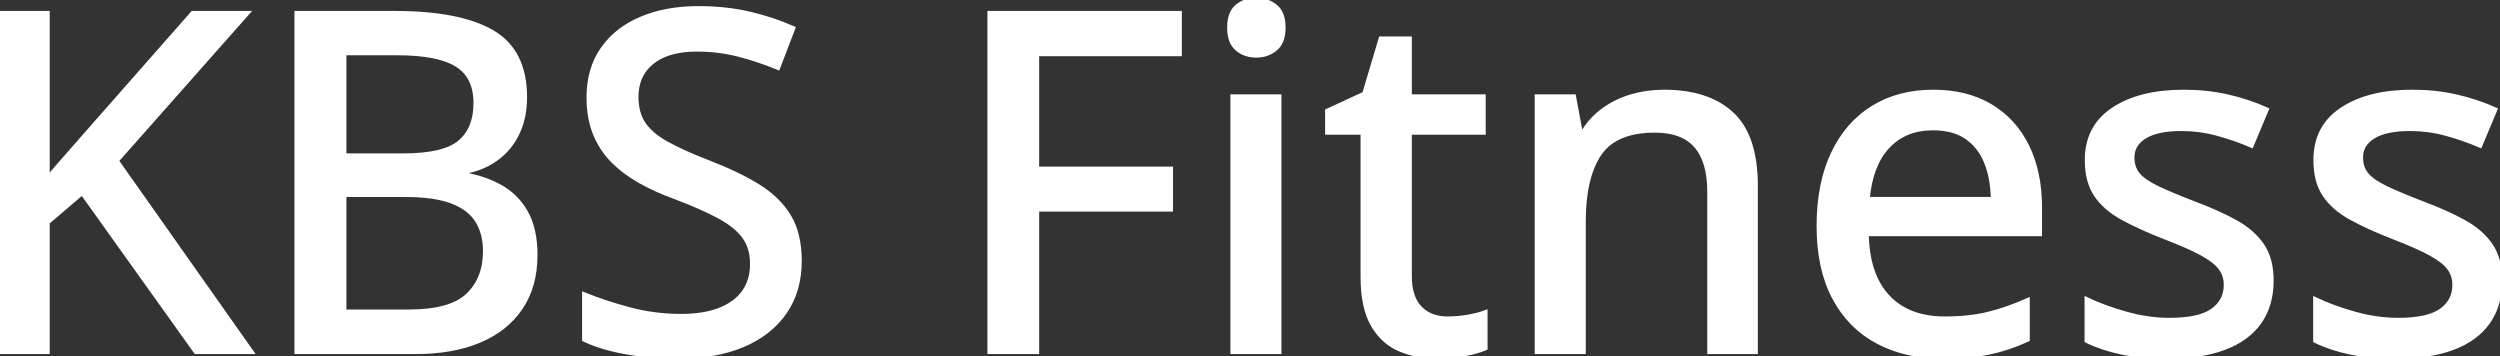 <svg width="527.051" height="75.147" viewBox="0 0 527.051 75.147" xmlns="http://www.w3.org/2000/svg"><rect x="0" y="0" width="527.051" height="75.147" fill="#333333" stroke="none"/><g id="svgGroup" stroke-linecap="round" fill-rule="evenodd" font-size="9pt" stroke="#ffffff" stroke-width="0.25mm" fill="#ffffff" style="stroke:#ffffff;stroke-width:0.25mm;fill:#ffffff"><path d="M 24.561 33.887 L 52.979 74.17 L 41.309 74.17 L 17.334 40.625 L 10.01 46.875 L 10.01 74.17 L 0 74.17 L 0 2.783 L 10.01 2.783 L 10.01 37.647 Q 12.5 34.717 15.063 31.836 Q 17.627 28.955 20.166 26.026 L 40.625 2.783 L 52.1 2.783 L 24.561 33.887 Z M 123.193 71.582 L 123.193 62.11 Q 127.246 63.77 132.568 65.21 Q 137.891 66.651 143.555 66.651 Q 148.486 66.651 151.831 65.308 Q 155.176 63.965 156.885 61.524 Q 158.594 59.082 158.594 55.664 Q 158.594 52.246 156.934 49.927 Q 155.273 47.608 151.685 45.655 Q 148.096 43.701 142.285 41.504 Q 138.232 40.039 134.912 38.159 Q 131.592 36.28 129.175 33.838 Q 126.758 31.397 125.439 28.101 Q 124.121 24.805 124.121 20.508 Q 124.121 14.6 127.026 10.401 Q 129.932 6.201 135.156 3.98 Q 140.381 1.758 147.266 1.758 Q 152.93 1.758 157.837 2.881 Q 162.744 4.004 167.188 5.957 L 164.014 14.258 Q 159.863 12.549 155.664 11.475 Q 151.465 10.401 146.973 10.401 Q 142.822 10.401 139.966 11.621 Q 137.109 12.842 135.62 15.088 Q 134.131 17.334 134.131 20.41 Q 134.131 23.877 135.693 26.172 Q 137.256 28.467 140.625 30.323 Q 143.994 32.178 149.414 34.278 Q 155.518 36.621 159.79 39.258 Q 164.063 41.895 166.309 45.606 Q 168.555 49.317 168.555 54.981 Q 168.555 61.328 165.405 65.845 Q 162.256 70.362 156.543 72.754 Q 150.83 75.147 142.969 75.147 Q 139.014 75.147 135.425 74.732 Q 131.836 74.317 128.76 73.535 Q 125.684 72.754 123.193 71.582 Z M 370.117 39.112 L 370.117 74.17 L 360.4 74.17 L 360.4 40.43 Q 360.4 33.985 357.568 30.738 Q 354.736 27.491 348.877 27.491 Q 340.527 27.491 337.183 32.422 Q 333.838 37.354 333.838 46.729 L 333.838 74.17 L 324.023 74.17 L 324.023 20.362 L 331.787 20.362 L 333.203 27.93 L 333.74 27.93 Q 335.449 25.098 338.086 23.194 Q 340.723 21.289 343.97 20.337 Q 347.217 19.385 350.781 19.385 Q 360.107 19.385 365.112 24.073 Q 370.117 28.76 370.117 39.112 Z M 218.604 44.141 L 218.604 74.17 L 208.643 74.17 L 208.643 2.783 L 248.682 2.783 L 248.682 11.377 L 218.604 11.377 L 218.604 35.596 L 246.826 35.596 L 246.826 44.141 L 218.604 44.141 Z M 439.941 71.826 L 439.941 63.135 Q 443.506 64.844 448.193 66.162 Q 452.881 67.481 457.373 67.481 Q 463.672 67.481 466.479 65.479 Q 469.287 63.477 469.287 60.059 Q 469.287 58.057 468.164 56.519 Q 467.041 54.981 464.233 53.443 Q 461.426 51.905 456.201 49.903 Q 451.074 47.901 447.437 45.899 Q 443.799 43.897 441.895 41.065 Q 439.99 38.233 439.99 33.741 Q 439.99 26.758 445.581 23.072 Q 451.172 19.385 460.352 19.385 Q 465.234 19.385 469.556 20.362 Q 473.877 21.338 477.832 23.096 L 474.658 30.664 Q 471.143 29.151 467.432 28.15 Q 463.721 27.149 459.863 27.149 Q 454.834 27.149 452.173 28.76 Q 449.512 30.371 449.512 33.203 Q 449.512 35.401 450.757 36.866 Q 452.002 38.33 454.932 39.722 Q 457.861 41.114 462.842 43.018 Q 467.773 44.873 471.362 46.875 Q 474.951 48.877 476.904 51.758 Q 478.857 54.639 478.857 59.131 Q 478.857 64.356 476.294 67.945 Q 473.73 71.533 468.848 73.34 Q 463.965 75.147 457.129 75.147 Q 451.465 75.147 447.363 74.292 Q 443.262 73.438 439.941 71.826 Z M 488.135 71.826 L 488.135 63.135 Q 491.699 64.844 496.387 66.162 Q 501.074 67.481 505.566 67.481 Q 511.865 67.481 514.673 65.479 Q 517.48 63.477 517.48 60.059 Q 517.48 58.057 516.357 56.519 Q 515.234 54.981 512.427 53.443 Q 509.619 51.905 504.395 49.903 Q 499.268 47.901 495.63 45.899 Q 491.992 43.897 490.088 41.065 Q 488.184 38.233 488.184 33.741 Q 488.184 26.758 493.774 23.072 Q 499.365 19.385 508.545 19.385 Q 513.428 19.385 517.749 20.362 Q 522.07 21.338 526.025 23.096 L 522.852 30.664 Q 519.336 29.151 515.625 28.15 Q 511.914 27.149 508.057 27.149 Q 503.027 27.149 500.366 28.76 Q 497.705 30.371 497.705 33.203 Q 497.705 35.401 498.95 36.866 Q 500.195 38.33 503.125 39.722 Q 506.055 41.114 511.035 43.018 Q 515.967 44.873 519.556 46.875 Q 523.145 48.877 525.098 51.758 Q 527.051 54.639 527.051 59.131 Q 527.051 64.356 524.487 67.945 Q 521.924 71.533 517.041 73.34 Q 512.158 75.147 505.322 75.147 Q 499.658 75.147 495.557 74.292 Q 491.455 73.438 488.135 71.826 Z M 62.549 74.17 L 62.549 2.783 L 83.252 2.783 Q 96.875 2.783 103.76 6.787 Q 110.645 10.791 110.645 20.508 Q 110.645 24.658 109.131 27.93 Q 107.617 31.201 104.736 33.35 Q 101.855 35.498 97.656 36.28 L 97.656 36.768 Q 102.051 37.5 105.469 39.405 Q 108.887 41.309 110.864 44.8 Q 112.842 48.291 112.842 53.76 Q 112.842 60.303 109.766 64.868 Q 106.689 69.434 101.05 71.802 Q 95.41 74.17 87.646 74.17 L 62.549 74.17 Z M 430.029 43.75 L 430.029 49.317 L 393.506 49.317 Q 393.652 57.959 397.949 62.574 Q 402.246 67.188 410.01 67.188 Q 415.137 67.188 419.141 66.211 Q 423.145 65.235 427.441 63.33 L 427.441 71.582 Q 423.389 73.438 419.312 74.292 Q 415.234 75.147 409.57 75.147 Q 401.758 75.147 395.874 72.022 Q 389.99 68.897 386.719 62.769 Q 383.447 56.641 383.447 47.657 Q 383.447 38.77 386.426 32.447 Q 389.404 26.123 394.824 22.754 Q 400.244 19.385 407.568 19.385 Q 414.6 19.385 419.629 22.388 Q 424.658 25.391 427.344 30.86 Q 430.029 36.328 430.029 43.75 Z M 313.135 65.869 L 313.135 73.389 Q 311.475 74.121 308.716 74.634 Q 305.957 75.147 303.076 75.147 Q 298.682 75.147 295.117 73.633 Q 291.553 72.119 289.429 68.457 Q 287.305 64.795 287.305 58.301 L 287.305 27.93 L 279.834 27.93 L 279.834 23.389 L 287.646 19.776 L 291.113 8.155 L 297.168 8.155 L 297.168 20.362 L 312.744 20.362 L 312.744 27.93 L 297.168 27.93 L 297.168 58.155 Q 297.168 62.696 299.341 64.942 Q 301.514 67.188 305.176 67.188 Q 307.275 67.188 309.424 66.822 Q 311.572 66.455 313.135 65.869 Z M 259.863 20.362 L 269.678 20.362 L 269.678 74.17 L 259.863 74.17 L 259.863 20.362 Z M 85.498 41.065 L 72.559 41.065 L 72.559 65.723 L 86.182 65.723 Q 95.02 65.723 98.657 62.256 Q 102.295 58.789 102.295 52.93 Q 102.295 49.219 100.659 46.558 Q 99.023 43.897 95.361 42.481 Q 91.699 41.065 85.498 41.065 Z M 72.559 11.182 L 72.559 32.813 L 85.01 32.813 Q 93.652 32.813 96.973 29.981 Q 100.293 27.149 100.293 21.729 Q 100.293 16.114 96.338 13.648 Q 92.383 11.182 83.789 11.182 L 72.559 11.182 Z M 393.701 41.992 L 420.166 41.992 Q 420.117 37.549 418.75 34.18 Q 417.383 30.811 414.624 28.907 Q 411.865 27.002 407.52 27.002 Q 401.563 27.002 397.949 30.884 Q 394.336 34.766 393.701 41.992 Z M 264.844 0 Q 267.188 0 268.872 1.367 Q 270.557 2.735 270.557 5.811 Q 270.557 8.887 268.872 10.279 Q 267.188 11.67 264.844 11.67 Q 262.451 11.67 260.815 10.279 Q 259.18 8.887 259.18 5.811 Q 259.18 2.735 260.815 1.367 Q 262.451 0 264.844 0 Z" vector-effect="non-scaling-stroke"/></g></svg>
